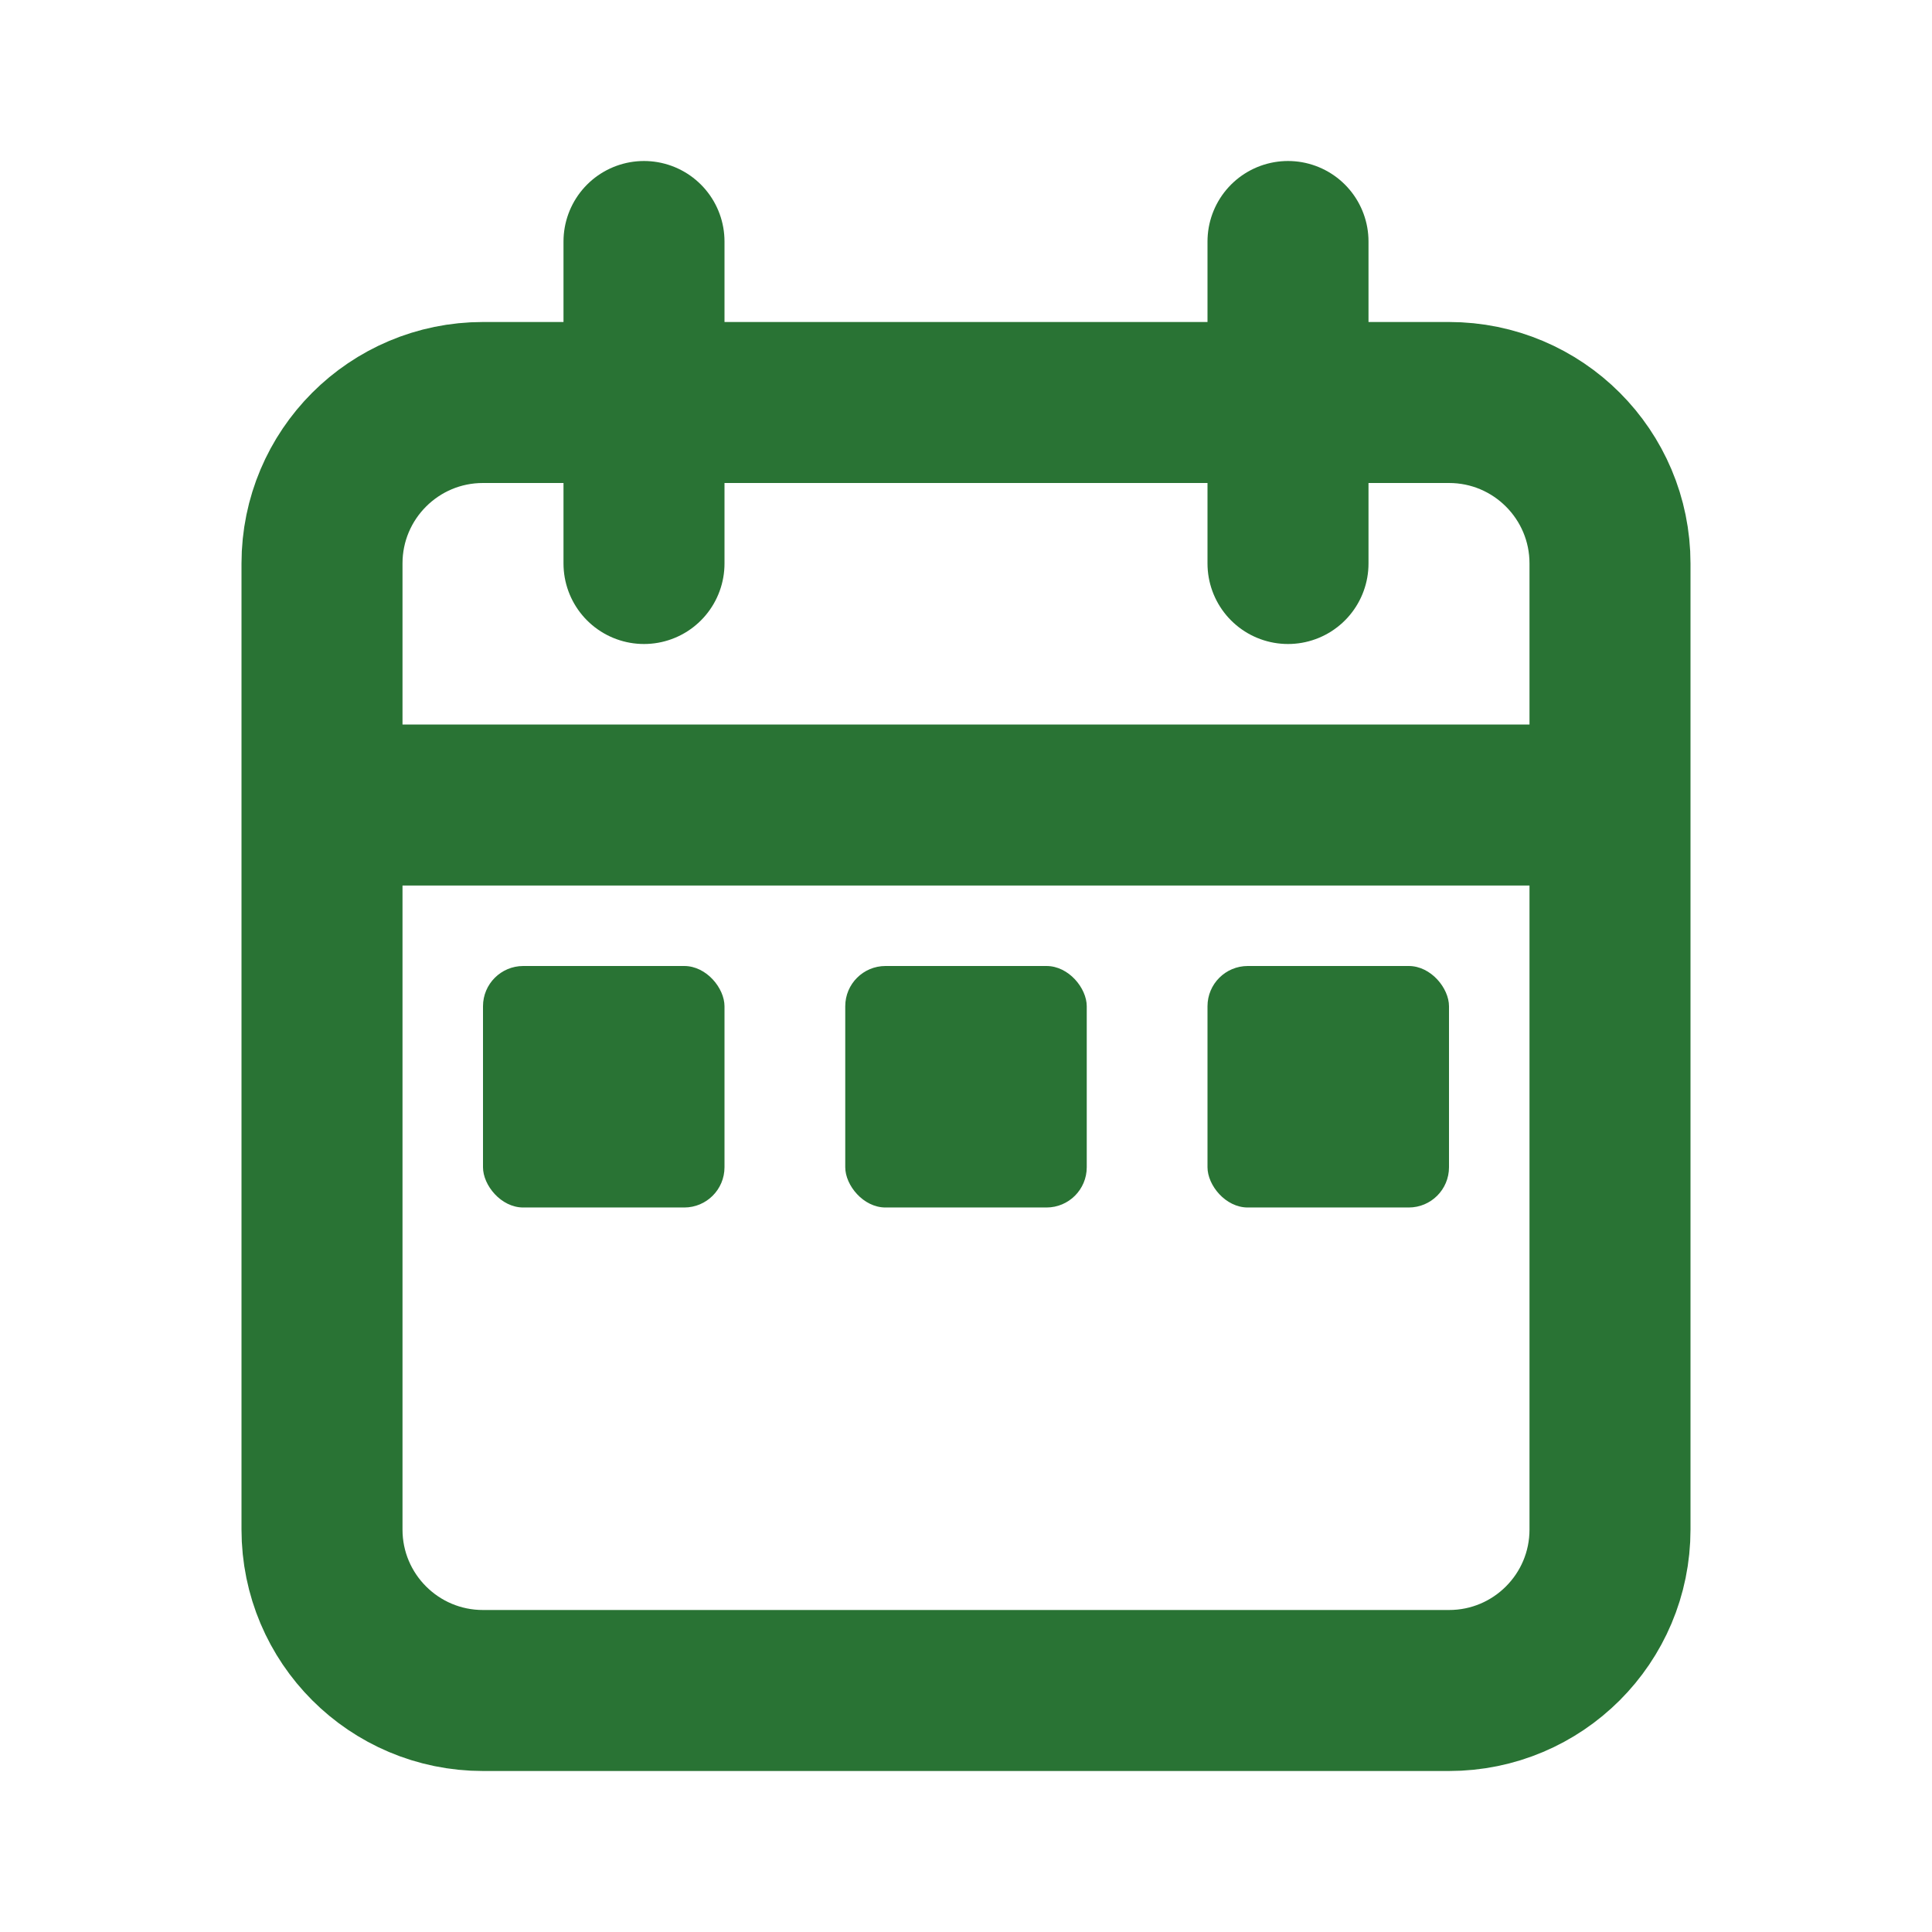 <?xml version="1.0" encoding="utf-8"?><!-- Uploaded to: SVG Repo, www.svgrepo.com, Generator: SVG Repo Mixer Tools -->
<svg width="800px" height="800px" viewBox="0 0 24 24" fill="none" xmlns="http://www.w3.org/2000/svg">
<path d="M20 10V7C20 5.895 19.105 5 18 5H6C4.895 5 4 5.895 4 7V10M20 10V19C20 20.105 19.105 21 18 21H6C4.895 21 4 20.105 4 19V10M20 10H4M8 3V7M16 3V7" stroke="#297334" stroke-width="2" stroke-linecap="round"/>
<rect x="6" y="12" width="3" height="3" rx="0.5" fill="#297334"/>
<rect x="10.5" y="12" width="3" height="3" rx="0.5" fill="#297334"/>
<rect x="15" y="12" width="3" height="3" rx="0.5" fill="#297334"/>
</svg>